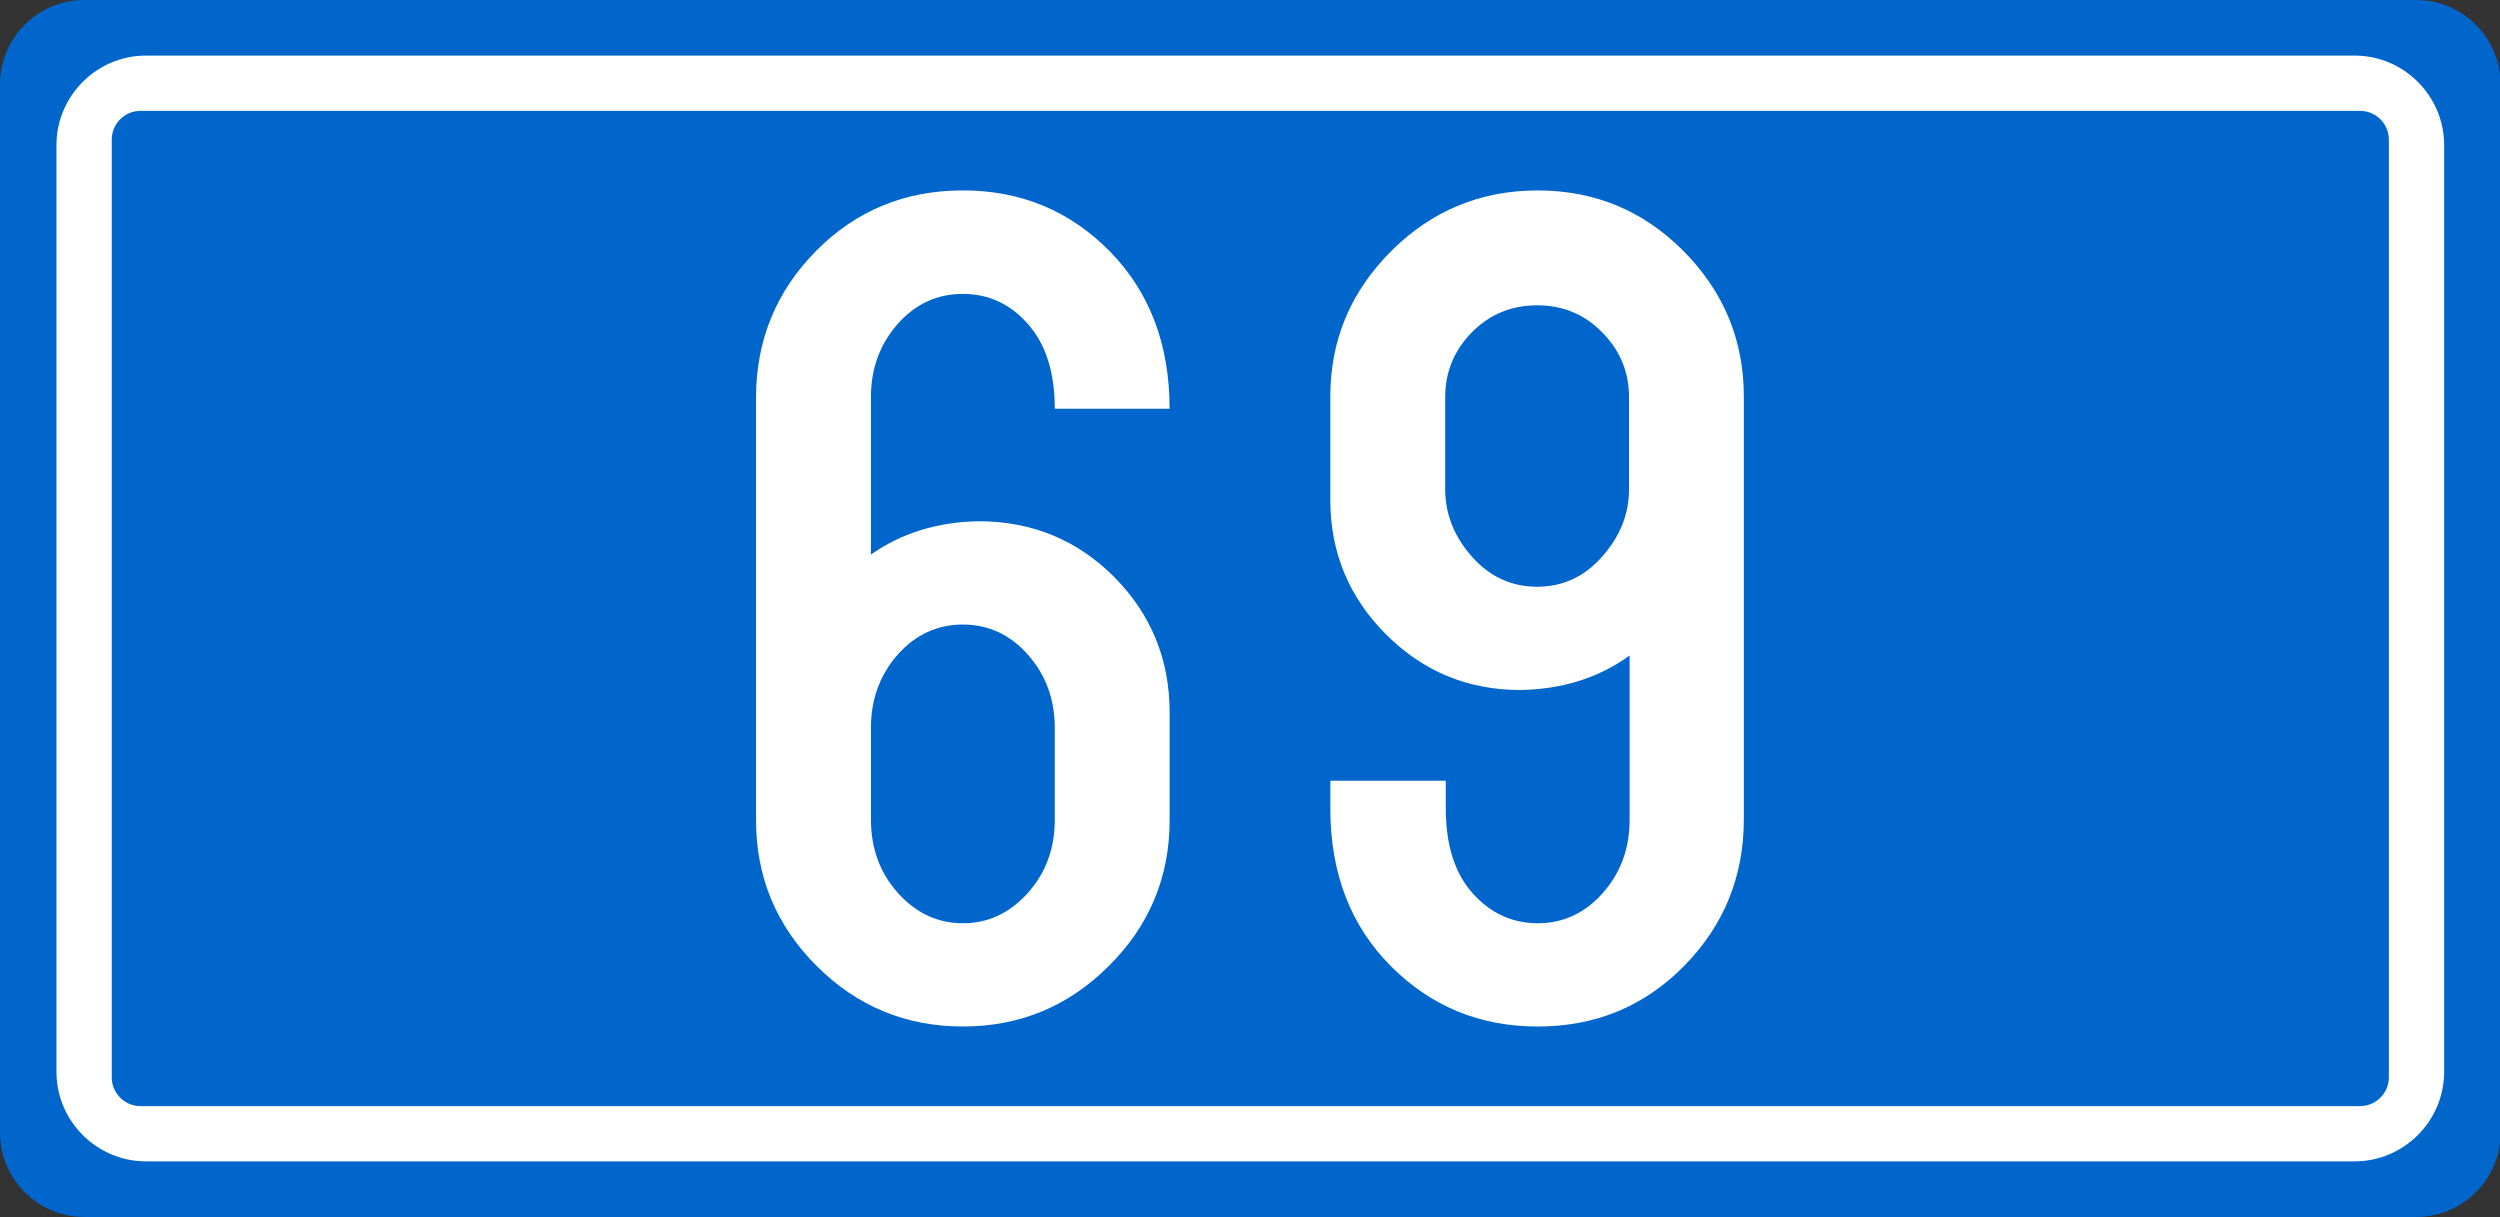 <?xml version="1.0" encoding="UTF-8"?>
<!DOCTYPE svg PUBLIC "-//W3C//DTD SVG 1.1//EN" "http://www.w3.org/Graphics/SVG/1.1/DTD/svg11.dtd">
<!-- Creator: CorelDRAW -->
<svg xmlns="http://www.w3.org/2000/svg" xml:space="preserve" width="79.355mm" height="38.629mm" style="shape-rendering:geometricPrecision; text-rendering:geometricPrecision; image-rendering:optimizeQuality; fill-rule:evenodd; clip-rule:evenodd"
viewBox="0 0 79.355 38.629"
 xmlns:xlink="http://www.w3.org/1999/xlink">
 <rect x="0" y="0" width="79.355" height="38.629" fill="#333333" stroke="none"/>
 <defs>
  <style type="text/css">
   <![CDATA[
    .fil0 {fill:#0066CC}
    .fil1 {fill:white}
    .fil2 {fill:white;fill-rule:nonzero}
   ]]>
  </style>
 </defs>
 <g id="Layer_x0020_1">
  <path class="fil0" d="M2.674 -0l74.026 0c1.362,0 2.495,1.034 2.655,2.355l0 33.921c-0.16,1.321 -1.292,2.353 -2.655,2.353l-74.026 0c-1.472,0 -2.674,-1.204 -2.674,-2.675l0 -33.28c0,-1.471 1.202,-2.674 2.674,-2.674l0 0z"/>
  <path class="fil1" d="M4.458 3.519l70.457 0c0.502,0 0.912,0.41 0.912,0.912l0 29.768c0,0.5 -0.41,0.911 -0.912,0.911l-70.457 0c-0.501,0 -0.911,-0.41 -0.911,-0.911l0 -29.768c0,-0.502 0.41,-0.912 0.911,-0.912zm0.176 -1.755l70.106 0c1.563,0 2.842,1.279 2.842,2.843l0 29.415c0,1.563 -1.279,2.842 -2.842,2.842l-70.106 0c-1.563,0 -2.842,-1.279 -2.842,-2.842l0 -29.415c0,-1.564 1.279,-2.843 2.842,-2.843z"/>
  <path class="fil2" d="M-80.626 -76.823l0 -12.76 12.106 0 0 3.285 -8.461 0 0 5.997c0.417,-0.212 0.827,-0.38 1.25,-0.51 0.417,-0.137 0.971,-0.212 1.649,-0.224 1.698,0 3.135,0.591 4.311,1.773 1.169,1.176 1.761,2.613 1.761,4.299l0 4.722c0,1.798 -0.641,3.334 -1.916,4.622 -1.275,1.282 -2.824,1.923 -4.647,1.923 -1.81,0 -3.359,-0.653 -4.641,-1.96 -1.282,-1.307 -1.923,-2.837 -1.923,-4.585l0 -1.114 3.646 0 0 1.456c0,0.803 0.286,1.493 0.858,2.066 0.573,0.566 1.257,0.852 2.059,0.852 0.815,0 1.506,-0.286 2.065,-0.852 0.566,-0.573 0.853,-1.263 0.853,-2.066l0 -4.734c0,-0.803 -0.286,-1.487 -0.853,-2.059 -0.56,-0.572 -1.25,-0.858 -2.065,-0.858 -0.46,0.013 -0.84,0.075 -1.138,0.18 -0.299,0.112 -0.591,0.292 -0.883,0.547l-4.031 0 0 0zm17.718 -8.928l2.134 -3.813 3.646 0 0 25.501 -3.646 0 0 -19.559 -2.134 0 0 -2.128z"/>
  <path class="fil2" d="M-80.626 -76.823l0 -12.76 12.106 0 0 3.285 -8.461 0 0 5.997c0.417,-0.212 0.827,-0.38 1.25,-0.51 0.417,-0.137 0.971,-0.212 1.649,-0.224 1.698,0 3.135,0.591 4.311,1.773 1.169,1.176 1.761,2.613 1.761,4.299l0 4.722c0,1.798 -0.641,3.334 -1.916,4.622 -1.275,1.282 -2.824,1.923 -4.647,1.923 -1.81,0 -3.359,-0.653 -4.641,-1.96 -1.282,-1.307 -1.923,-2.837 -1.923,-4.585l0 -1.114 3.646 0 0 1.456c0,0.803 0.286,1.493 0.858,2.066 0.573,0.566 1.257,0.852 2.059,0.852 0.815,0 1.506,-0.286 2.065,-0.852 0.566,-0.573 0.853,-1.263 0.853,-2.066l0 -4.734c0,-0.803 -0.286,-1.487 -0.853,-2.059 -0.56,-0.572 -1.25,-0.858 -2.065,-0.858 -0.46,0.013 -0.84,0.075 -1.138,0.18 -0.299,0.112 -0.591,0.292 -0.883,0.547l-4.031 0 0 0zm17.718 -8.928l2.134 -3.813 3.646 0 0 25.501 -3.646 0 0 -19.559 -2.134 0 0 -2.128z"/>
  <path class="fil2" d="M37.127 12.975l-3.646 0c0,-1.157 -0.286,-2.053 -0.853,-2.688 -0.56,-0.641 -1.25,-0.958 -2.065,-0.958 -0.815,0 -1.506,0.317 -2.072,0.958 -0.56,0.634 -0.846,1.412 -0.846,2.32l0 2.19 0 2.806c0.971,-0.684 2.109,-1.032 3.409,-1.058 1.698,0 3.135,0.591 4.311,1.767 1.169,1.182 1.761,2.613 1.761,4.299l0 3.428c0,1.798 -0.641,3.341 -1.929,4.622 -1.282,1.282 -2.824,1.922 -4.635,1.922 -1.81,0 -3.359,-0.641 -4.641,-1.922 -1.282,-1.282 -1.923,-2.824 -1.923,-4.622l0 -6.302 0 -7.111c0,-1.823 0.635,-3.372 1.904,-4.66 1.269,-1.282 2.824,-1.922 4.66,-1.922 1.835,0 3.384,0.641 4.653,1.922 1.269,1.288 1.91,2.955 1.91,5.008l0 0zm-9.481 10.134l0 2.912c0,0.914 0.286,1.686 0.858,2.327 0.573,0.635 1.257,0.958 2.059,0.958 0.802,0 1.487,-0.323 2.059,-0.958 0.573,-0.641 0.859,-1.412 0.859,-2.327l0 -2.912c0,-0.915 -0.286,-1.686 -0.853,-2.327 -0.56,-0.634 -1.25,-0.958 -2.065,-0.958 -0.815,0 -1.506,0.324 -2.072,0.958 -0.56,0.641 -0.846,1.412 -0.846,2.327l-0 0zm14.582 2.551l0 -0.877 3.664 0 0 0.877c0,1.151 0.28,2.047 0.846,2.688 0.566,0.635 1.257,0.958 2.072,0.958 0.815,0 1.499,-0.323 2.065,-0.958 0.566,-0.641 0.852,-1.412 0.852,-2.327l0 -2.184 0 -3.03c-0.977,0.709 -2.127,1.07 -3.465,1.095 -1.667,0 -3.086,-0.585 -4.268,-1.767 -1.176,-1.176 -1.767,-2.601 -1.767,-4.268l0 -3.278c0,-1.798 0.647,-3.335 1.935,-4.622 1.288,-1.282 2.837,-1.922 4.647,-1.922 1.81,0 3.353,0.641 4.628,1.922 1.275,1.288 1.916,2.824 1.916,4.622l0 6.308 0 7.105c0,1.823 -0.635,3.378 -1.897,4.66 -1.263,1.282 -2.812,1.922 -4.647,1.922 -1.835,0 -3.391,-0.641 -4.666,-1.922 -1.275,-1.282 -1.916,-2.949 -1.916,-5.002zm9.481 -10.134l0 -2.918c0,-0.802 -0.286,-1.487 -0.853,-2.059 -0.56,-0.573 -1.25,-0.858 -2.065,-0.858 -0.815,0 -1.506,0.286 -2.072,0.858 -0.56,0.572 -0.846,1.257 -0.846,2.059l0 2.918c0,0.79 0.286,1.506 0.846,2.14 0.566,0.641 1.257,0.958 2.072,0.958 0.815,0 1.506,-0.317 2.065,-0.958 0.566,-0.634 0.853,-1.35 0.853,-2.14z"/>
 </g>
 <g id="Layer_x0020_1_0">
  <path class="fil2" d="M-80.626 -76.823l0 -12.76 12.106 0 0 3.285 -8.461 0 0 5.997c0.417,-0.212 0.827,-0.38 1.25,-0.51 0.417,-0.137 0.971,-0.212 1.649,-0.224 1.698,0 3.135,0.591 4.311,1.773 1.169,1.176 1.761,2.613 1.761,4.299l0 4.722c0,1.798 -0.641,3.334 -1.916,4.622 -1.275,1.282 -2.824,1.923 -4.647,1.923 -1.81,0 -3.359,-0.653 -4.641,-1.96 -1.282,-1.307 -1.923,-2.837 -1.923,-4.585l0 -1.114 3.646 0 0 1.456c0,0.803 0.286,1.493 0.858,2.066 0.573,0.566 1.257,0.852 2.059,0.852 0.815,0 1.506,-0.286 2.065,-0.852 0.566,-0.573 0.853,-1.263 0.853,-2.066l0 -4.734c0,-0.803 -0.286,-1.487 -0.853,-2.059 -0.56,-0.572 -1.25,-0.858 -2.065,-0.858 -0.46,0.013 -0.84,0.075 -1.138,0.18 -0.299,0.112 -0.591,0.292 -0.883,0.547l-4.031 0 0 0zm17.718 -8.928l2.134 -3.813 3.646 0 0 25.501 -3.646 0 0 -19.559 -2.134 0 0 -2.128z"/>
 </g>
</svg>
